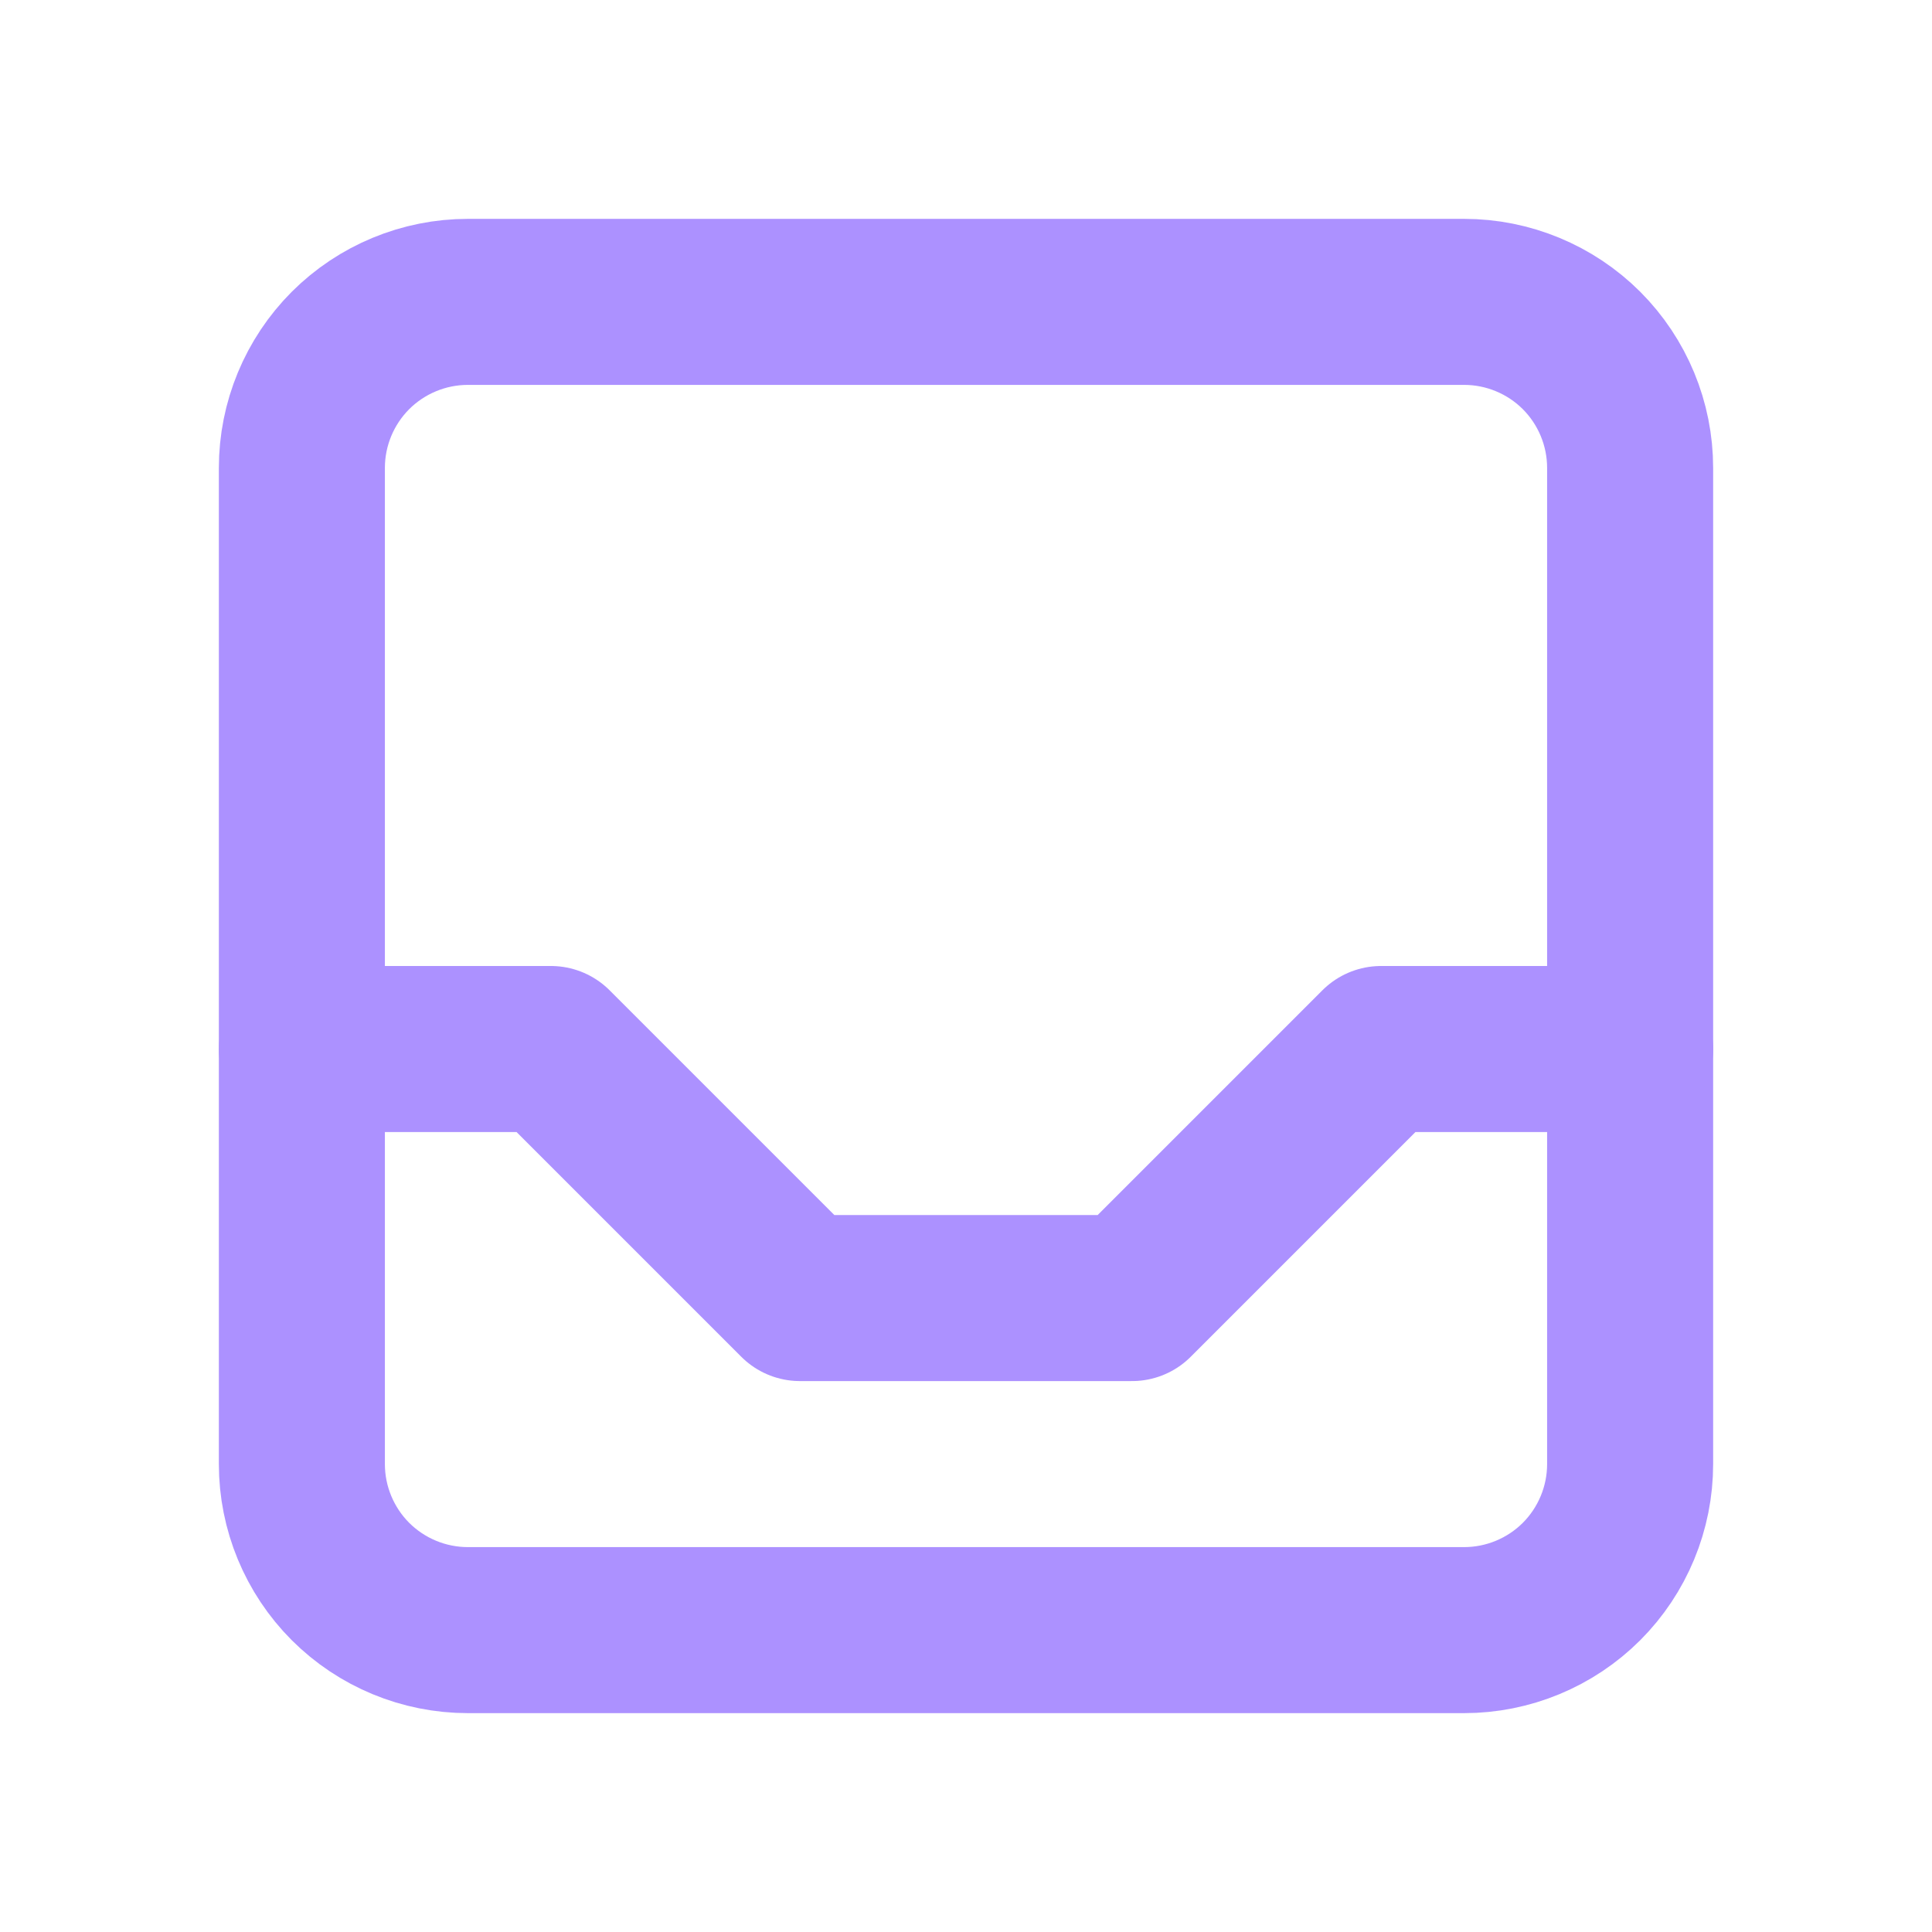 <svg width="32" height="32" viewBox="0 0 32 32" fill="none" xmlns="http://www.w3.org/2000/svg">
<path d="M5 7.75C5 7.021 5.29 6.321 5.805 5.805C6.321 5.29 7.021 5 7.75 5H24.25C24.979 5 25.679 5.29 26.195 5.805C26.71 6.321 27 7.021 27 7.75V24.25C27 24.979 26.71 25.679 26.195 26.195C25.679 26.71 24.979 27 24.25 27H7.75C7.021 27 6.321 26.71 5.805 26.195C5.29 25.679 5 24.979 5 24.25V7.75Z" stroke="#AC91FF" stroke-width="2.75" stroke-linecap="round" stroke-linejoin="round"/>
<path d="M5 17.375H9.125L13.25 21.5H18.75L22.875 17.375H27" stroke="#AC91FF" stroke-width="2.75" stroke-linecap="round" stroke-linejoin="round"/>
</svg>

